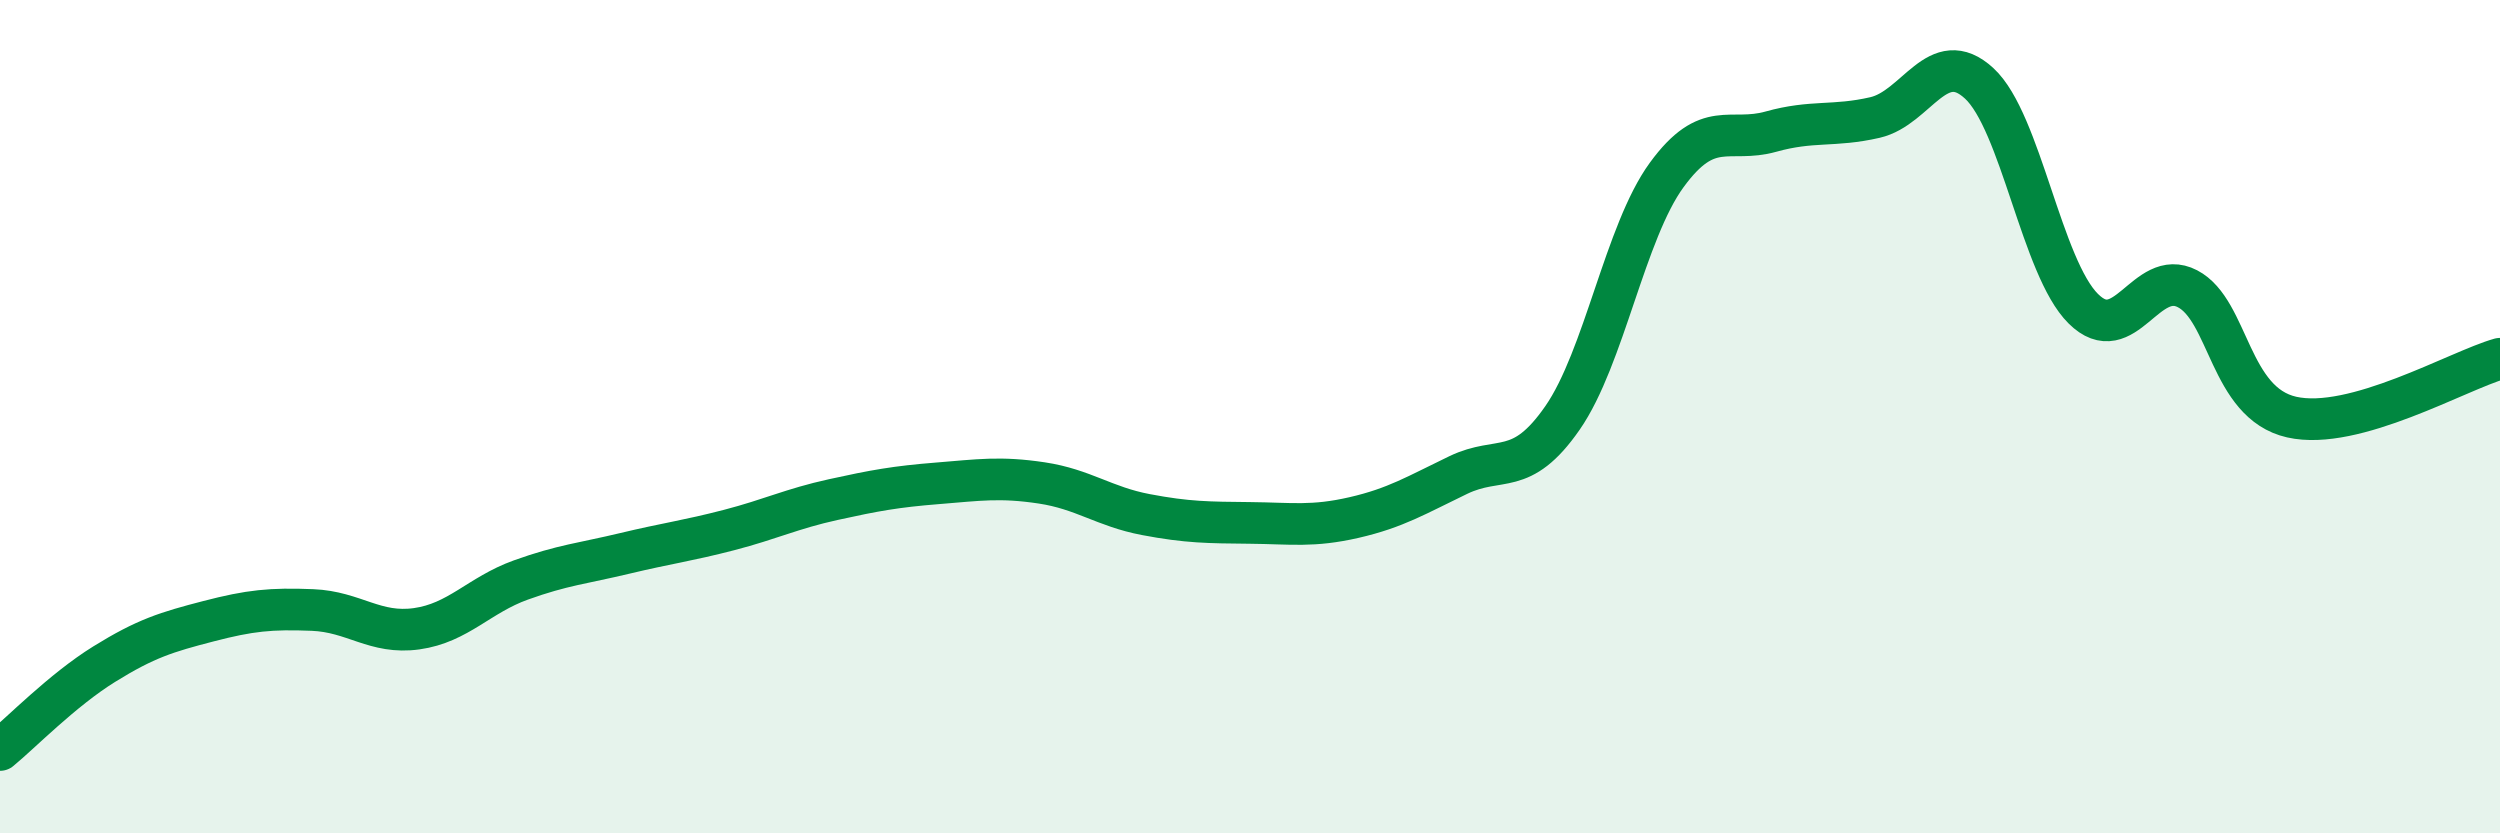 
    <svg width="60" height="20" viewBox="0 0 60 20" xmlns="http://www.w3.org/2000/svg">
      <path
        d="M 0,18 C 0.5,17.59 1.5,16.56 2.5,15.94 C 3.5,15.32 4,15.17 5,14.91 C 6,14.65 6.5,14.6 7.5,14.64 C 8.5,14.68 9,15.23 10,15.09 C 11,14.95 11.5,14.28 12.5,13.92 C 13.5,13.56 14,13.52 15,13.28 C 16,13.04 16.5,12.98 17.5,12.72 C 18.5,12.46 19,12.21 20,11.99 C 21,11.77 21.5,11.68 22.5,11.6 C 23.5,11.52 24,11.44 25,11.59 C 26,11.74 26.5,12.16 27.5,12.35 C 28.5,12.54 29,12.54 30,12.55 C 31,12.56 31.5,12.65 32.5,12.42 C 33.5,12.19 34,11.88 35,11.4 C 36,10.92 36.5,11.47 37.5,10.03 C 38.5,8.59 39,5.57 40,4.2 C 41,2.83 41.5,3.44 42.5,3.16 C 43.5,2.88 44,3.05 45,2.82 C 46,2.59 46.5,1.08 47.5,2 C 48.5,2.92 49,6.42 50,7.41 C 51,8.4 51.5,6.41 52.5,6.93 C 53.5,7.45 53.5,9.67 55,10.01 C 56.5,10.35 59,8.89 60,8.61L60 20L0 20Z"
        fill="#008740"
        opacity="0.1"
        stroke-linecap="round"
        stroke-linejoin="round"
      />
      <path
        d="M 0,18 C 0.5,17.59 1.5,16.56 2.5,15.94 C 3.5,15.32 4,15.17 5,14.91 C 6,14.65 6.5,14.6 7.5,14.64 C 8.5,14.68 9,15.23 10,15.09 C 11,14.95 11.5,14.28 12.5,13.92 C 13.5,13.56 14,13.52 15,13.28 C 16,13.04 16.5,12.98 17.5,12.72 C 18.5,12.46 19,12.21 20,11.99 C 21,11.77 21.5,11.68 22.5,11.6 C 23.5,11.52 24,11.44 25,11.59 C 26,11.74 26.5,12.16 27.5,12.35 C 28.5,12.54 29,12.54 30,12.55 C 31,12.56 31.5,12.65 32.5,12.42 C 33.5,12.19 34,11.88 35,11.4 C 36,10.92 36.5,11.47 37.5,10.03 C 38.5,8.59 39,5.57 40,4.2 C 41,2.83 41.5,3.44 42.5,3.16 C 43.5,2.88 44,3.05 45,2.82 C 46,2.59 46.5,1.08 47.5,2 C 48.5,2.92 49,6.42 50,7.41 C 51,8.4 51.5,6.41 52.5,6.93 C 53.5,7.45 53.5,9.67 55,10.01 C 56.5,10.35 59,8.89 60,8.61"
        stroke="#008740"
        stroke-width="1"
        fill="none"
        stroke-linecap="round"
        stroke-linejoin="round"
      />
    </svg>
  